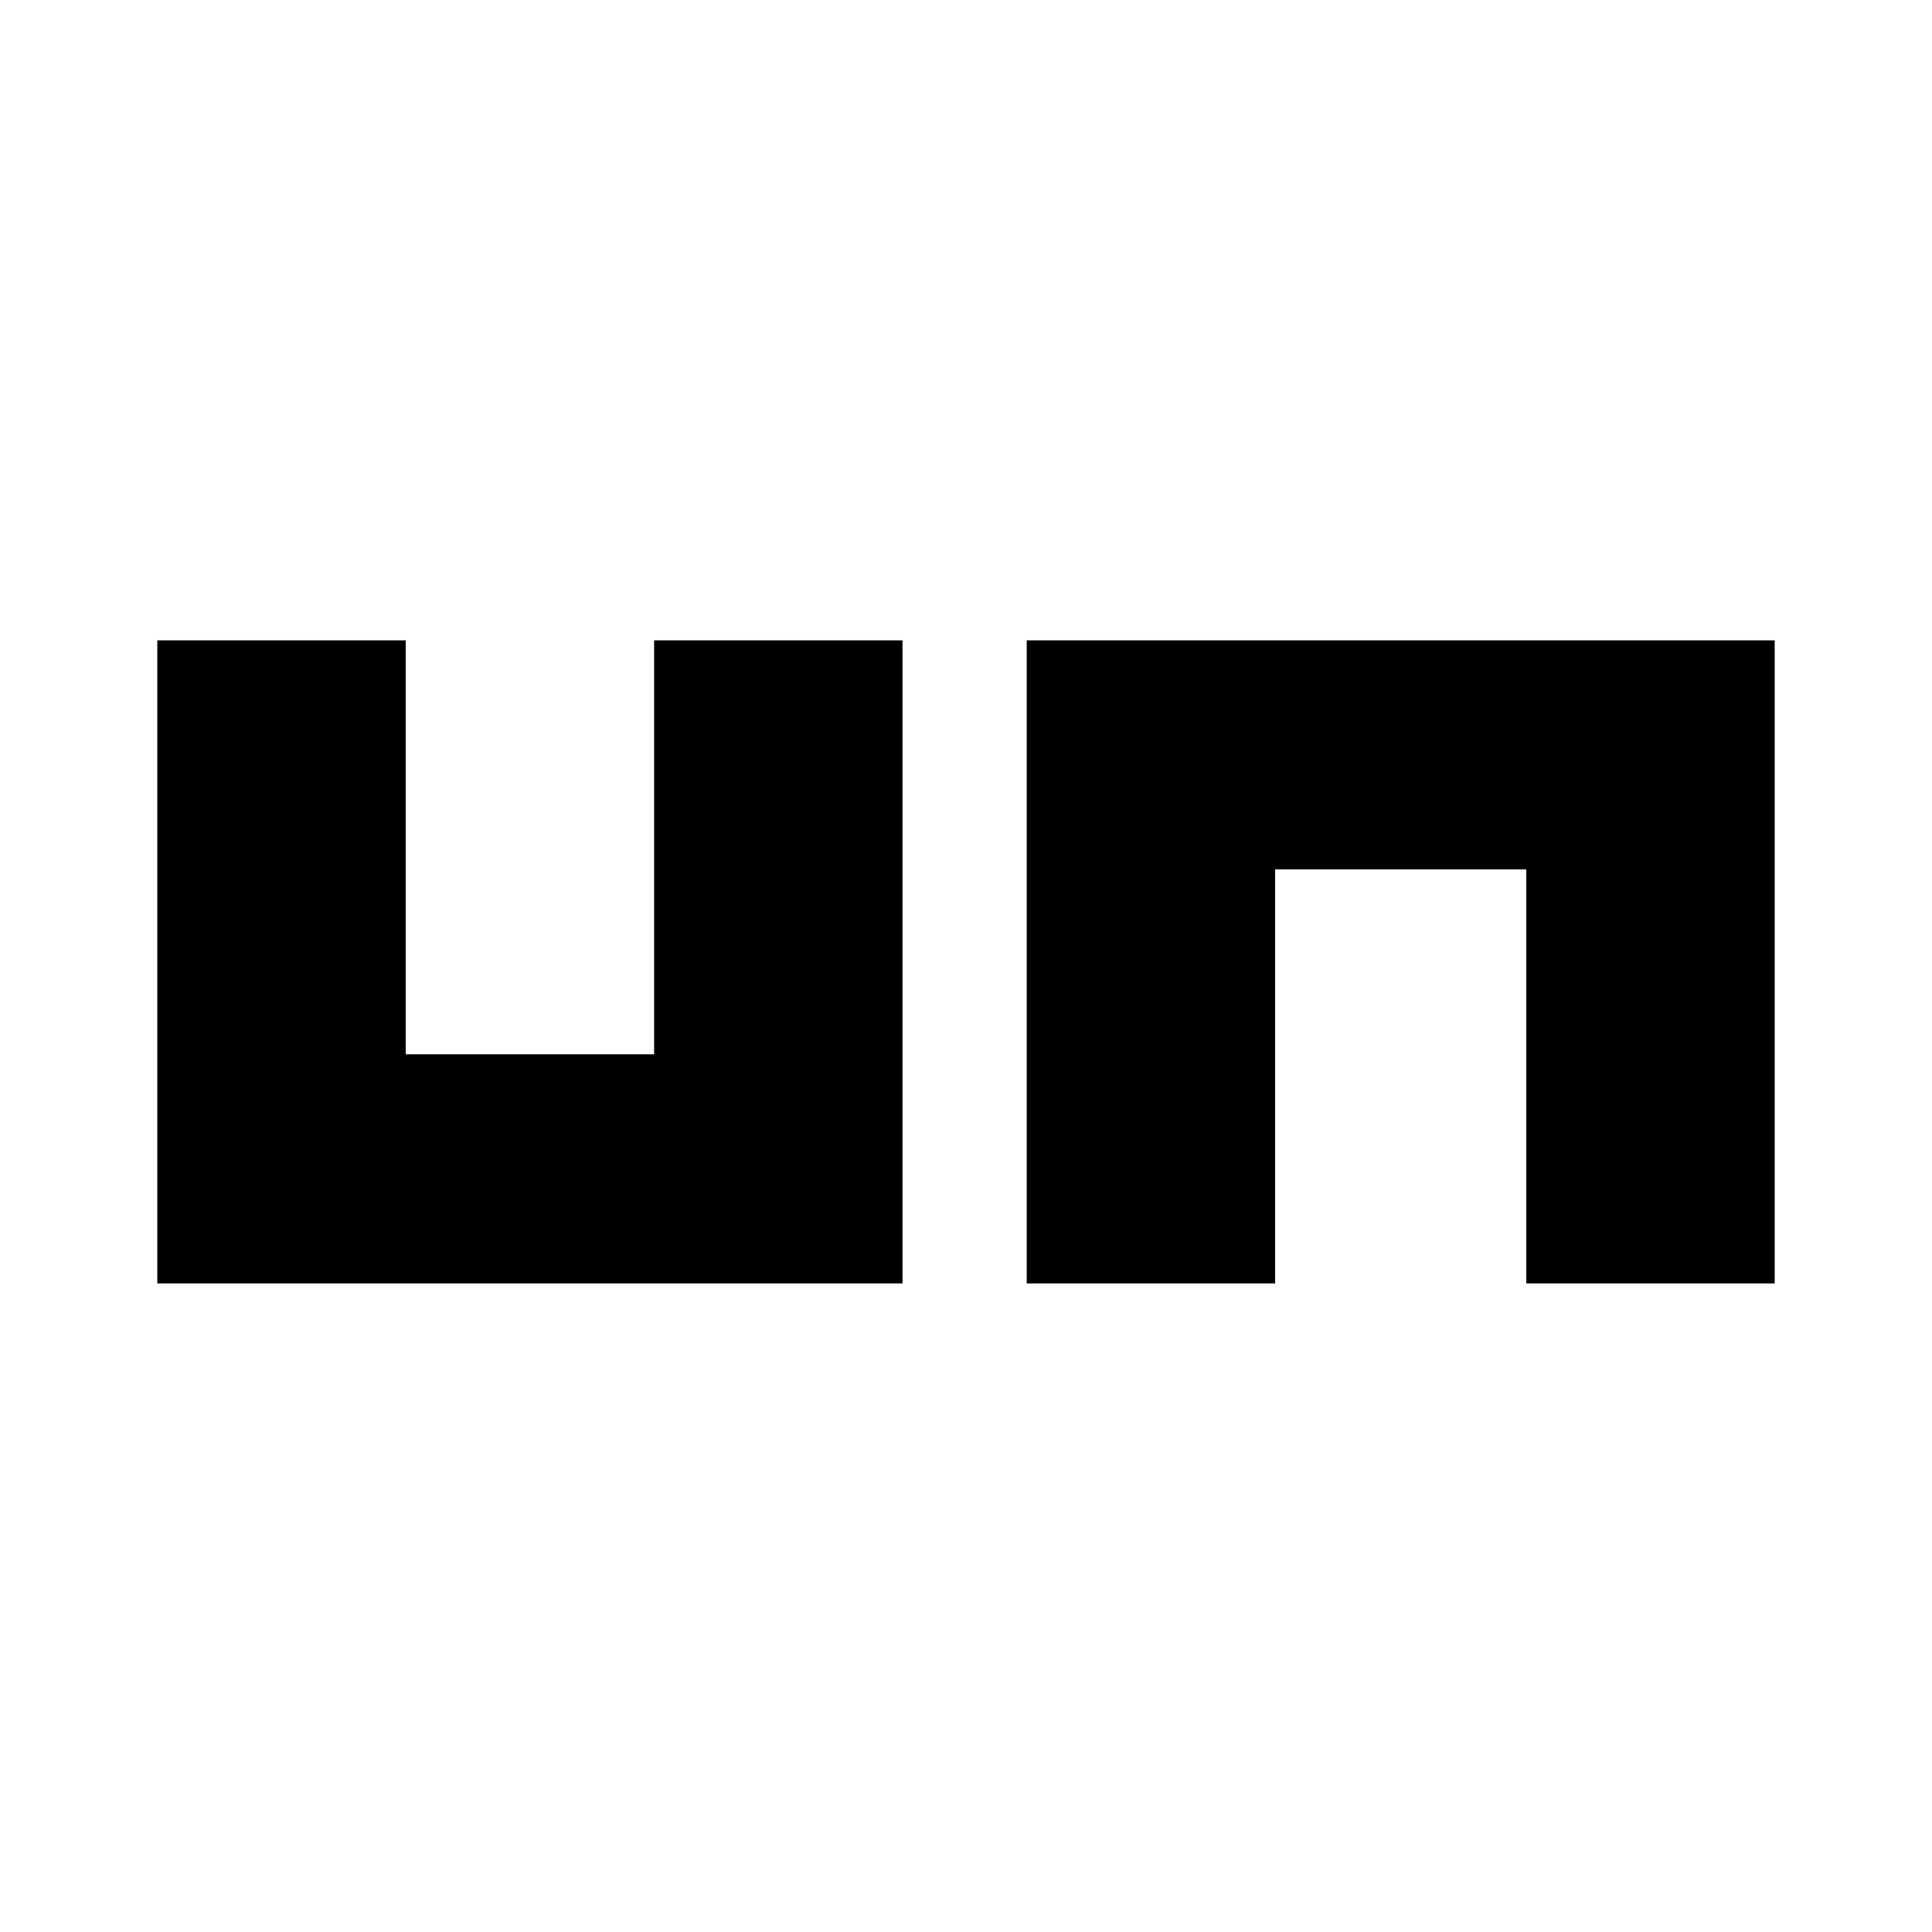 <svg version="1.0" xmlns="http://www.w3.org/2000/svg" width="933.333" height="933.333" viewBox="0 0 700 700"><path d="M57 348.5V465h270V232h-90v150h-90V232H57v116.5zm315 0V465h90V315h91v150h90V232H372v116.5z"/></svg>